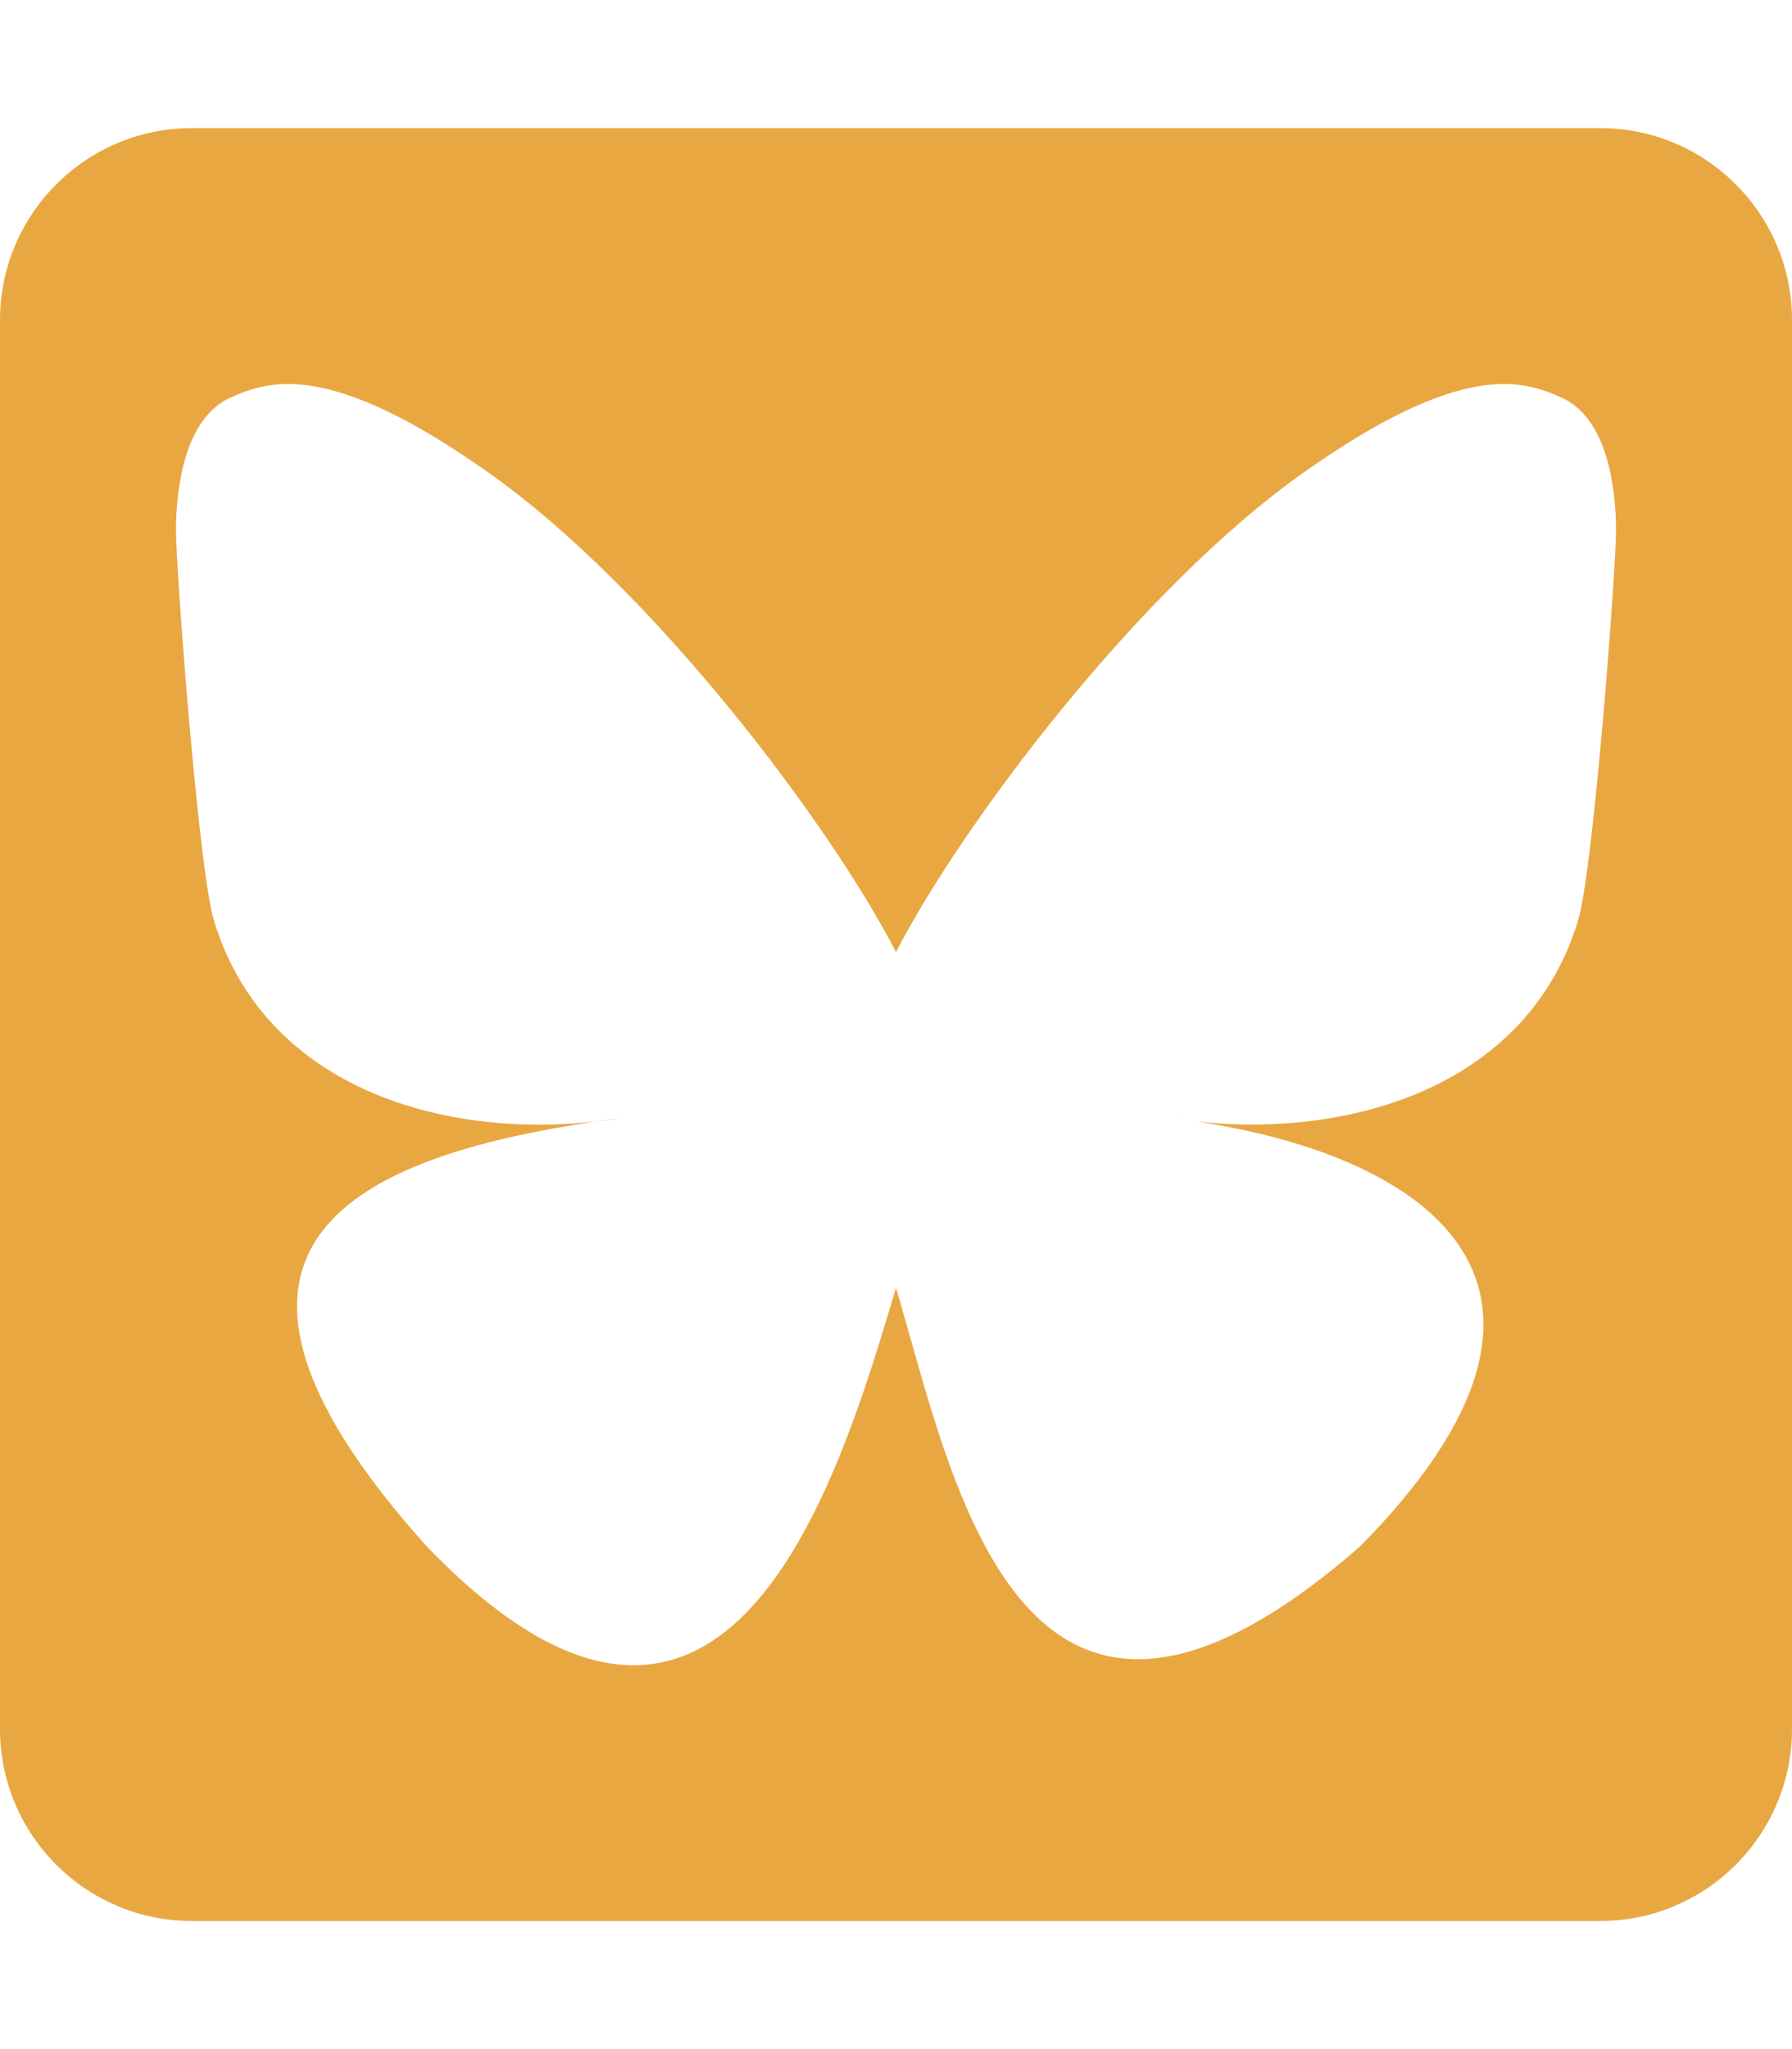 <?xml version="1.0" encoding="utf-8"?>
<!-- Generator: Adobe Illustrator 28.1.0, SVG Export Plug-In . SVG Version: 6.00 Build 0)  -->
<svg version="1.1" id="Layer_1" xmlns="http://www.w3.org/2000/svg" xmlns:xlink="http://www.w3.org/1999/xlink" x="0px" y="0px"
	 viewBox="0 0 448 512" style="enable-background:new 0 0 448 512;" xml:space="preserve">
<style type="text/css">
	.st0{fill:#E9A742;}
</style>
<g>
	<path class="st0" d="M298.9,280.2c-2-0.3-4.1-0.6-6.2-0.8C294.7,279.6,296.8,279.9,298.9,280.2z"/>
	<path class="st0" d="M149.1,280.2c2.1-0.2,4.2-0.5,6.2-0.8C153.2,279.6,151.2,279.9,149.1,280.2z"/>
	<path class="st0" d="M400,32H48C21.5,32,0,53.5,0,80v352c0,26.5,21.5,48,48,48h352c26.5,0,48-21.5,48-48V80
		C448,53.5,426.5,32,400,32z M394.6,229.7c-12.2,41-55.7,54.9-95.7,50.5c58.7,8.7,105.1,41.5,41.1,106.2
		c-85.2,74.4-101.7-16.7-116-64.6c-14.3,47.9-42.2,142.5-117.3,64.6c-68.4-76.1-16.2-97.5,42.4-106.2c-40,4.5-83.5-9.4-95.7-50.5
		c-3.7-12.4-9.4-86.8-9.4-97.2c0-10.3,2.1-27.9,13.5-33.1c9.9-4.5,25-9.3,64.5,18.6c41.3,29.1,85.7,88.2,102,119.9
		c16.3-31.7,60.7-90.8,102-119.9c39.5-27.9,54.6-23.1,64.5-18.6c11.4,5.2,13.5,22.7,13.5,33.1C404,142.9,398.3,217.3,394.6,229.7z"
		/>
</g>
</svg>
